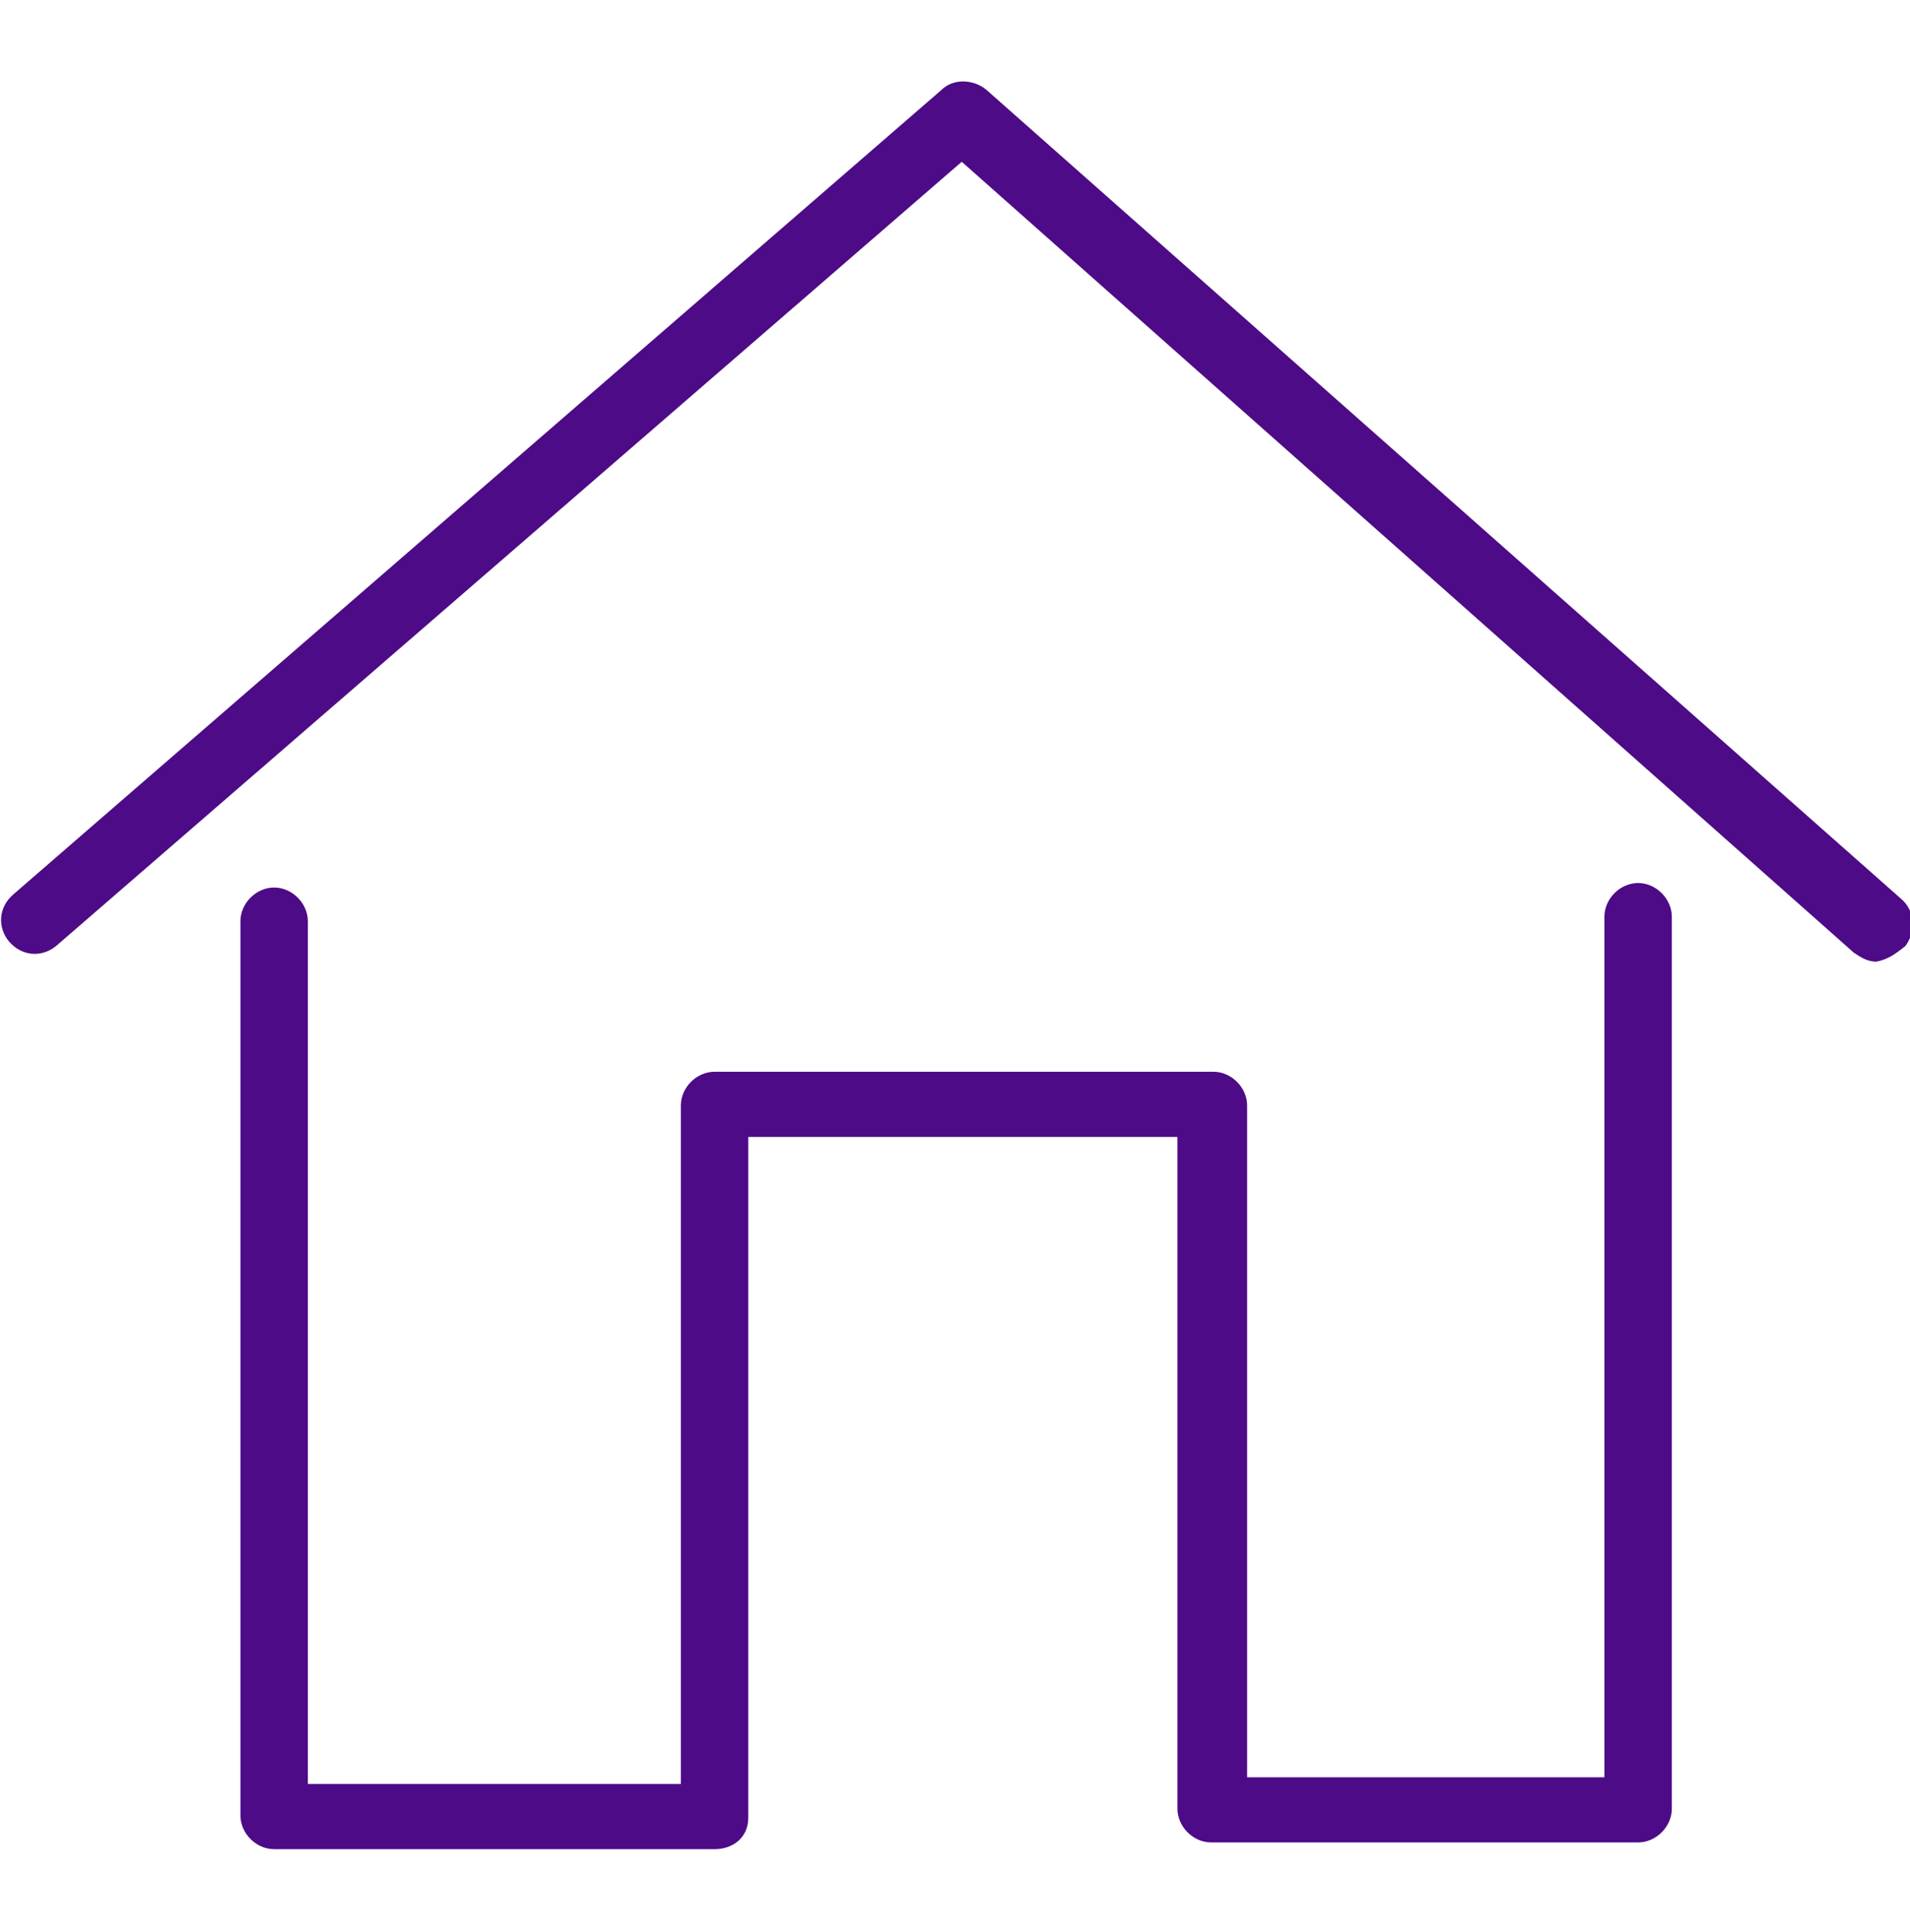 <?xml version="1.0" encoding="utf-8"?>
<!-- Generator: Adobe Illustrator 25.4.1, SVG Export Plug-In . SVG Version: 6.00 Build 0)  -->
<svg version="1.1" id="Layer_1" xmlns="http://www.w3.org/2000/svg" xmlns:xlink="http://www.w3.org/1999/xlink" x="0px" y="0px"
	 viewBox="0 0 85 86" style="enable-background:new 0 0 85 86;" xml:space="preserve">
<style type="text/css">
	.st0{fill:#4D0B87;}
</style>
<path class="st0" d="M31.8,82.3H12.2c-0.8,0-1.5-0.7-1.5-1.5V41c0-0.8,0.7-1.5,1.5-1.5s1.5,0.7,1.5,1.5v38.4h16.6V49.2
	c0-0.8,0.7-1.5,1.5-1.5H54c0.8,0,1.5,0.7,1.5,1.5v29.9h15.9V40.8c0-0.8,0.7-1.5,1.5-1.5s1.5,0.7,1.5,1.5v39.7c0,0.8-0.7,1.5-1.5,1.5
	h-19c-0.8,0-1.5-0.7-1.5-1.5V50.6H33.3v30.3C33.3,81.8,32.6,82.3,31.8,82.3z"/>
<path class="st0" d="M83.5,42.8c-0.4,0-0.7-0.2-1-0.4L42.8,7.2L2.5,42.1c-0.6,0.5-1.5,0.5-2.1-0.2c-0.5-0.6-0.5-1.5,0.2-2.1L41.9,4
	c0.5-0.5,1.4-0.5,2,0L84.6,40c0.6,0.5,0.7,1.4,0.2,2.1C84.3,42.5,84,42.7,83.5,42.8z"/>
</svg>
